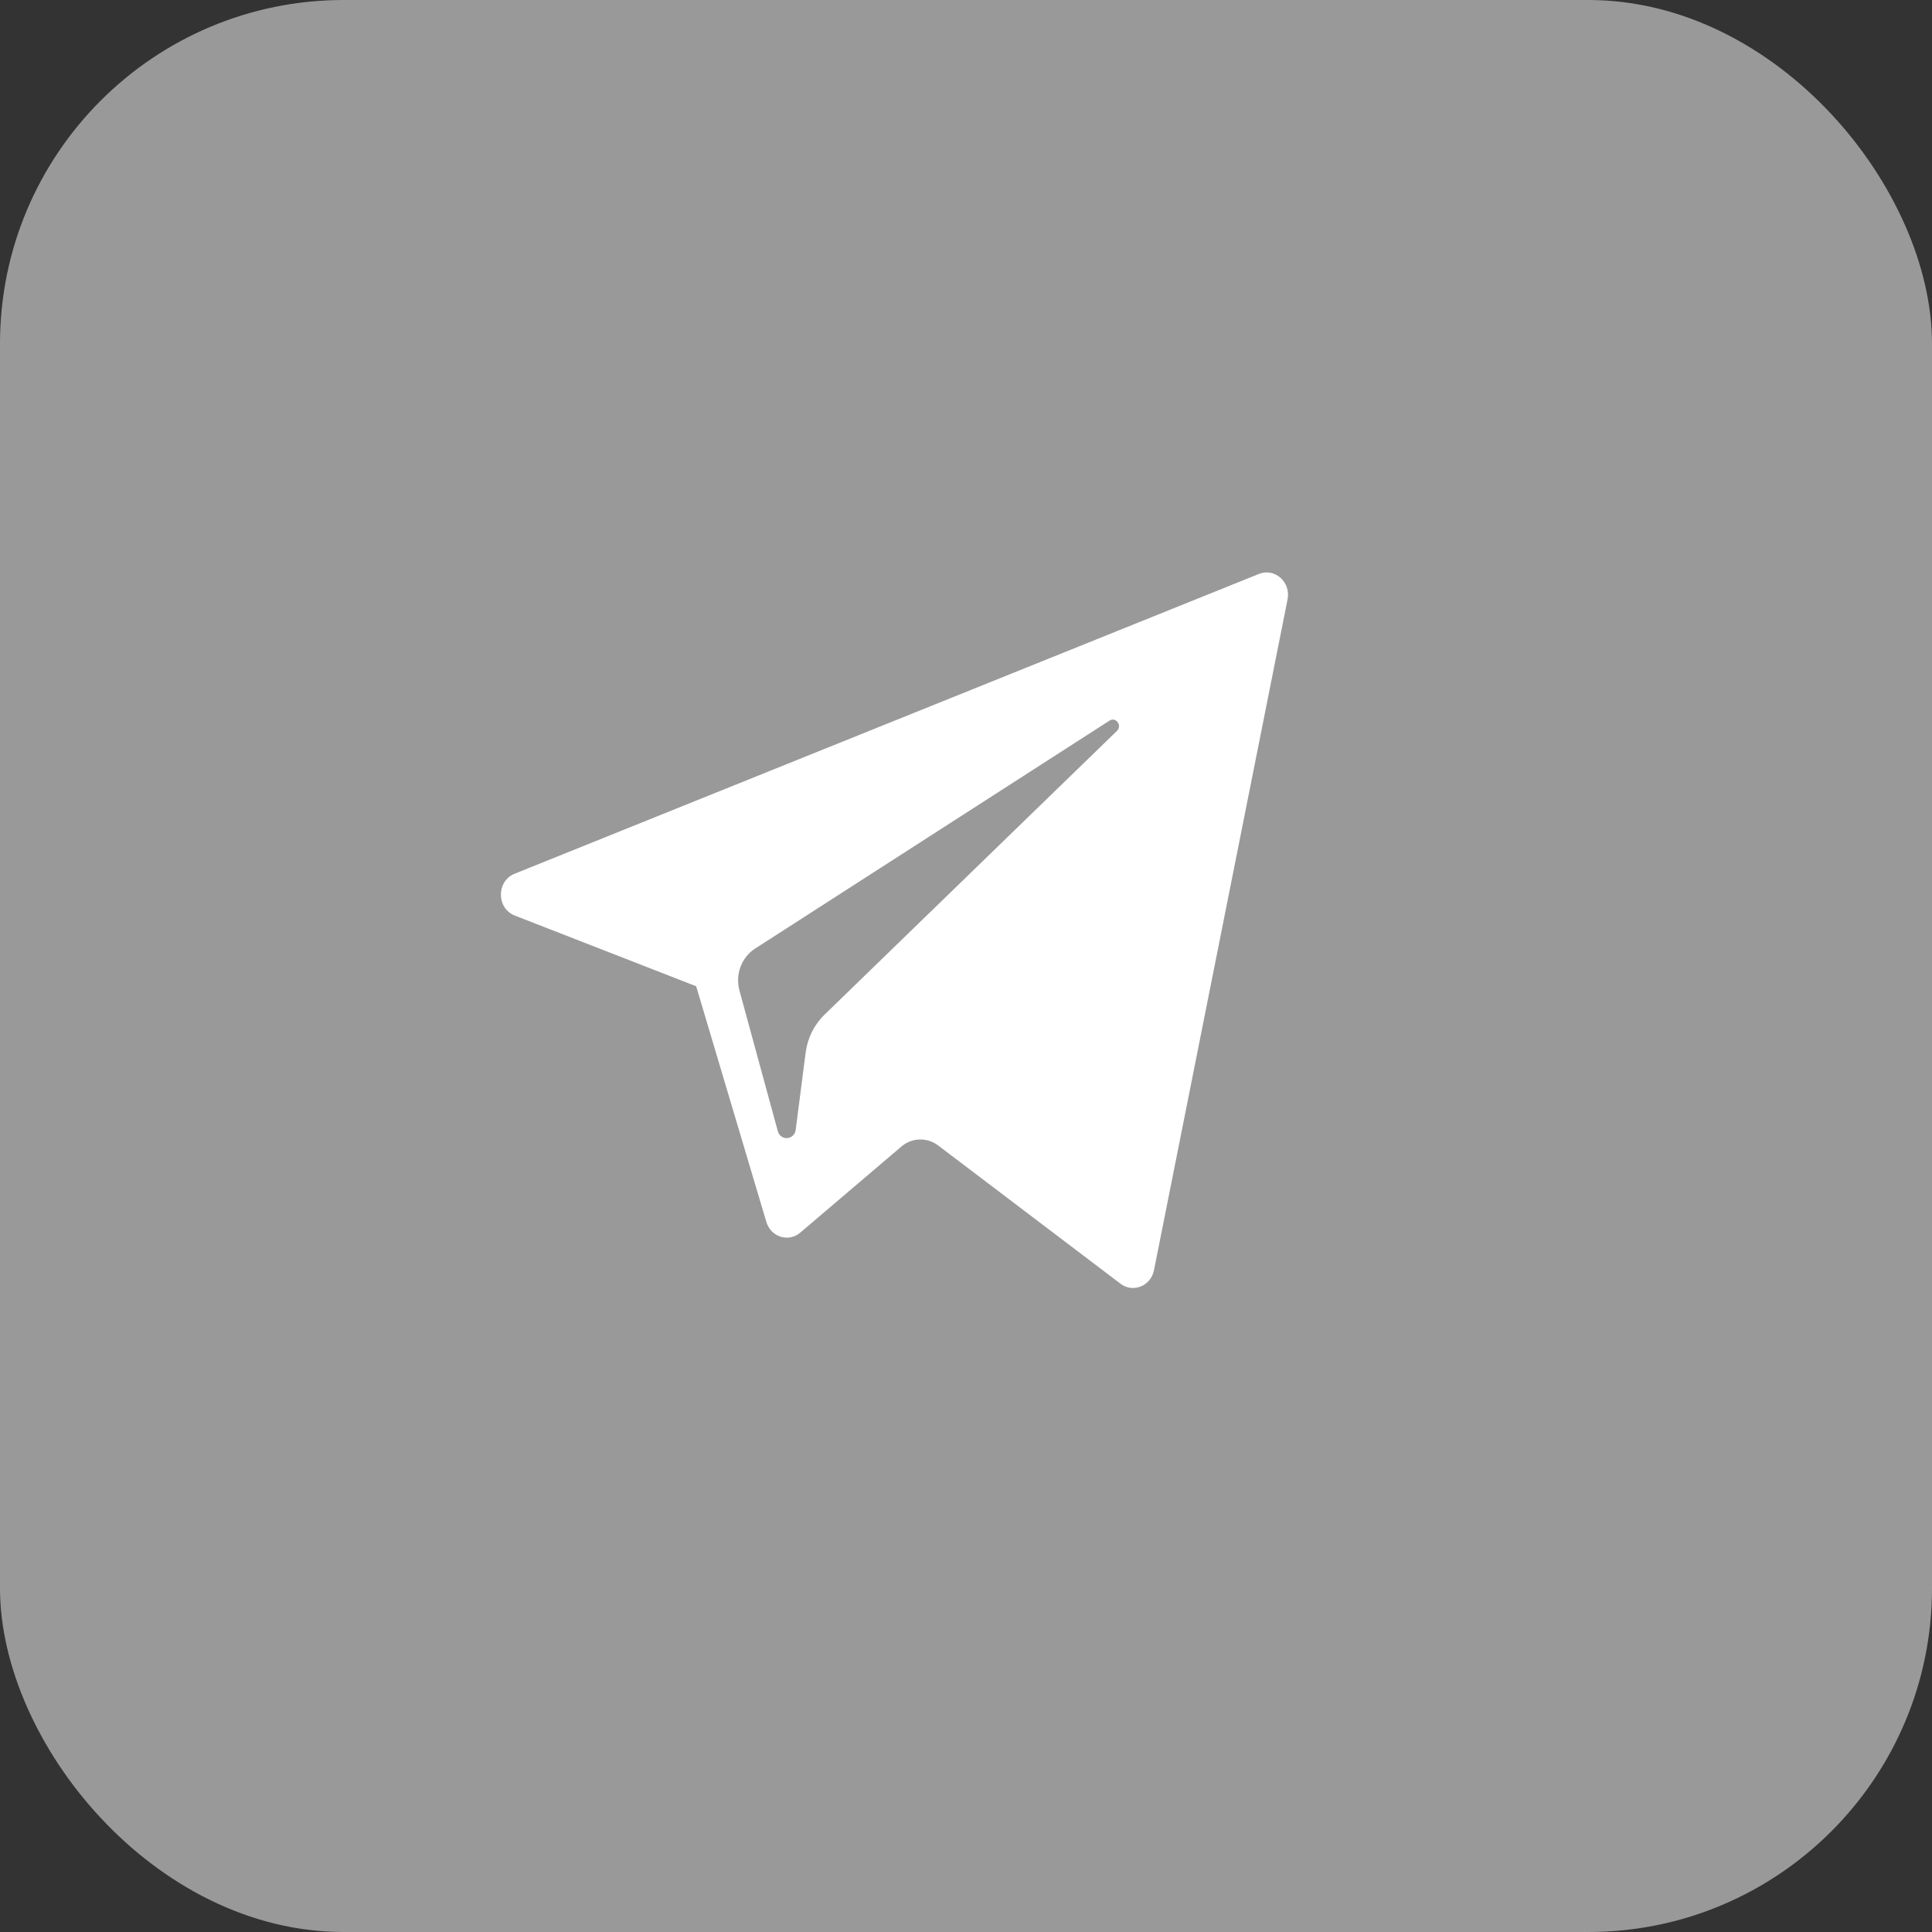 <?xml version="1.0" encoding="UTF-8"?> <svg xmlns="http://www.w3.org/2000/svg" width="27" height="27" viewBox="0 0 27 27" fill="none"><rect x="0" y="0" width="27" height="27" fill="#333333" stroke="none"/><rect opacity="0.5" width="27" height="27" rx="4.803" fill="white"></rect><path d="M7.194 12.795L9.729 13.783L10.71 17.077C10.773 17.288 11.02 17.366 11.184 17.226L12.597 16.023C12.669 15.962 12.758 15.927 12.851 15.925C12.944 15.922 13.035 15.951 13.111 16.008L15.659 17.94C15.834 18.073 16.083 17.973 16.127 17.752L17.994 8.376C18.042 8.134 17.814 7.932 17.593 8.021L7.191 12.211C6.935 12.315 6.937 12.694 7.194 12.795ZM10.552 13.257L15.505 10.071C15.595 10.014 15.686 10.14 15.61 10.214L11.521 14.182C11.378 14.321 11.285 14.508 11.259 14.711L11.12 15.789C11.101 15.933 10.908 15.947 10.87 15.808L10.334 13.843C10.273 13.619 10.362 13.379 10.552 13.257Z" fill="white"></path></svg> 